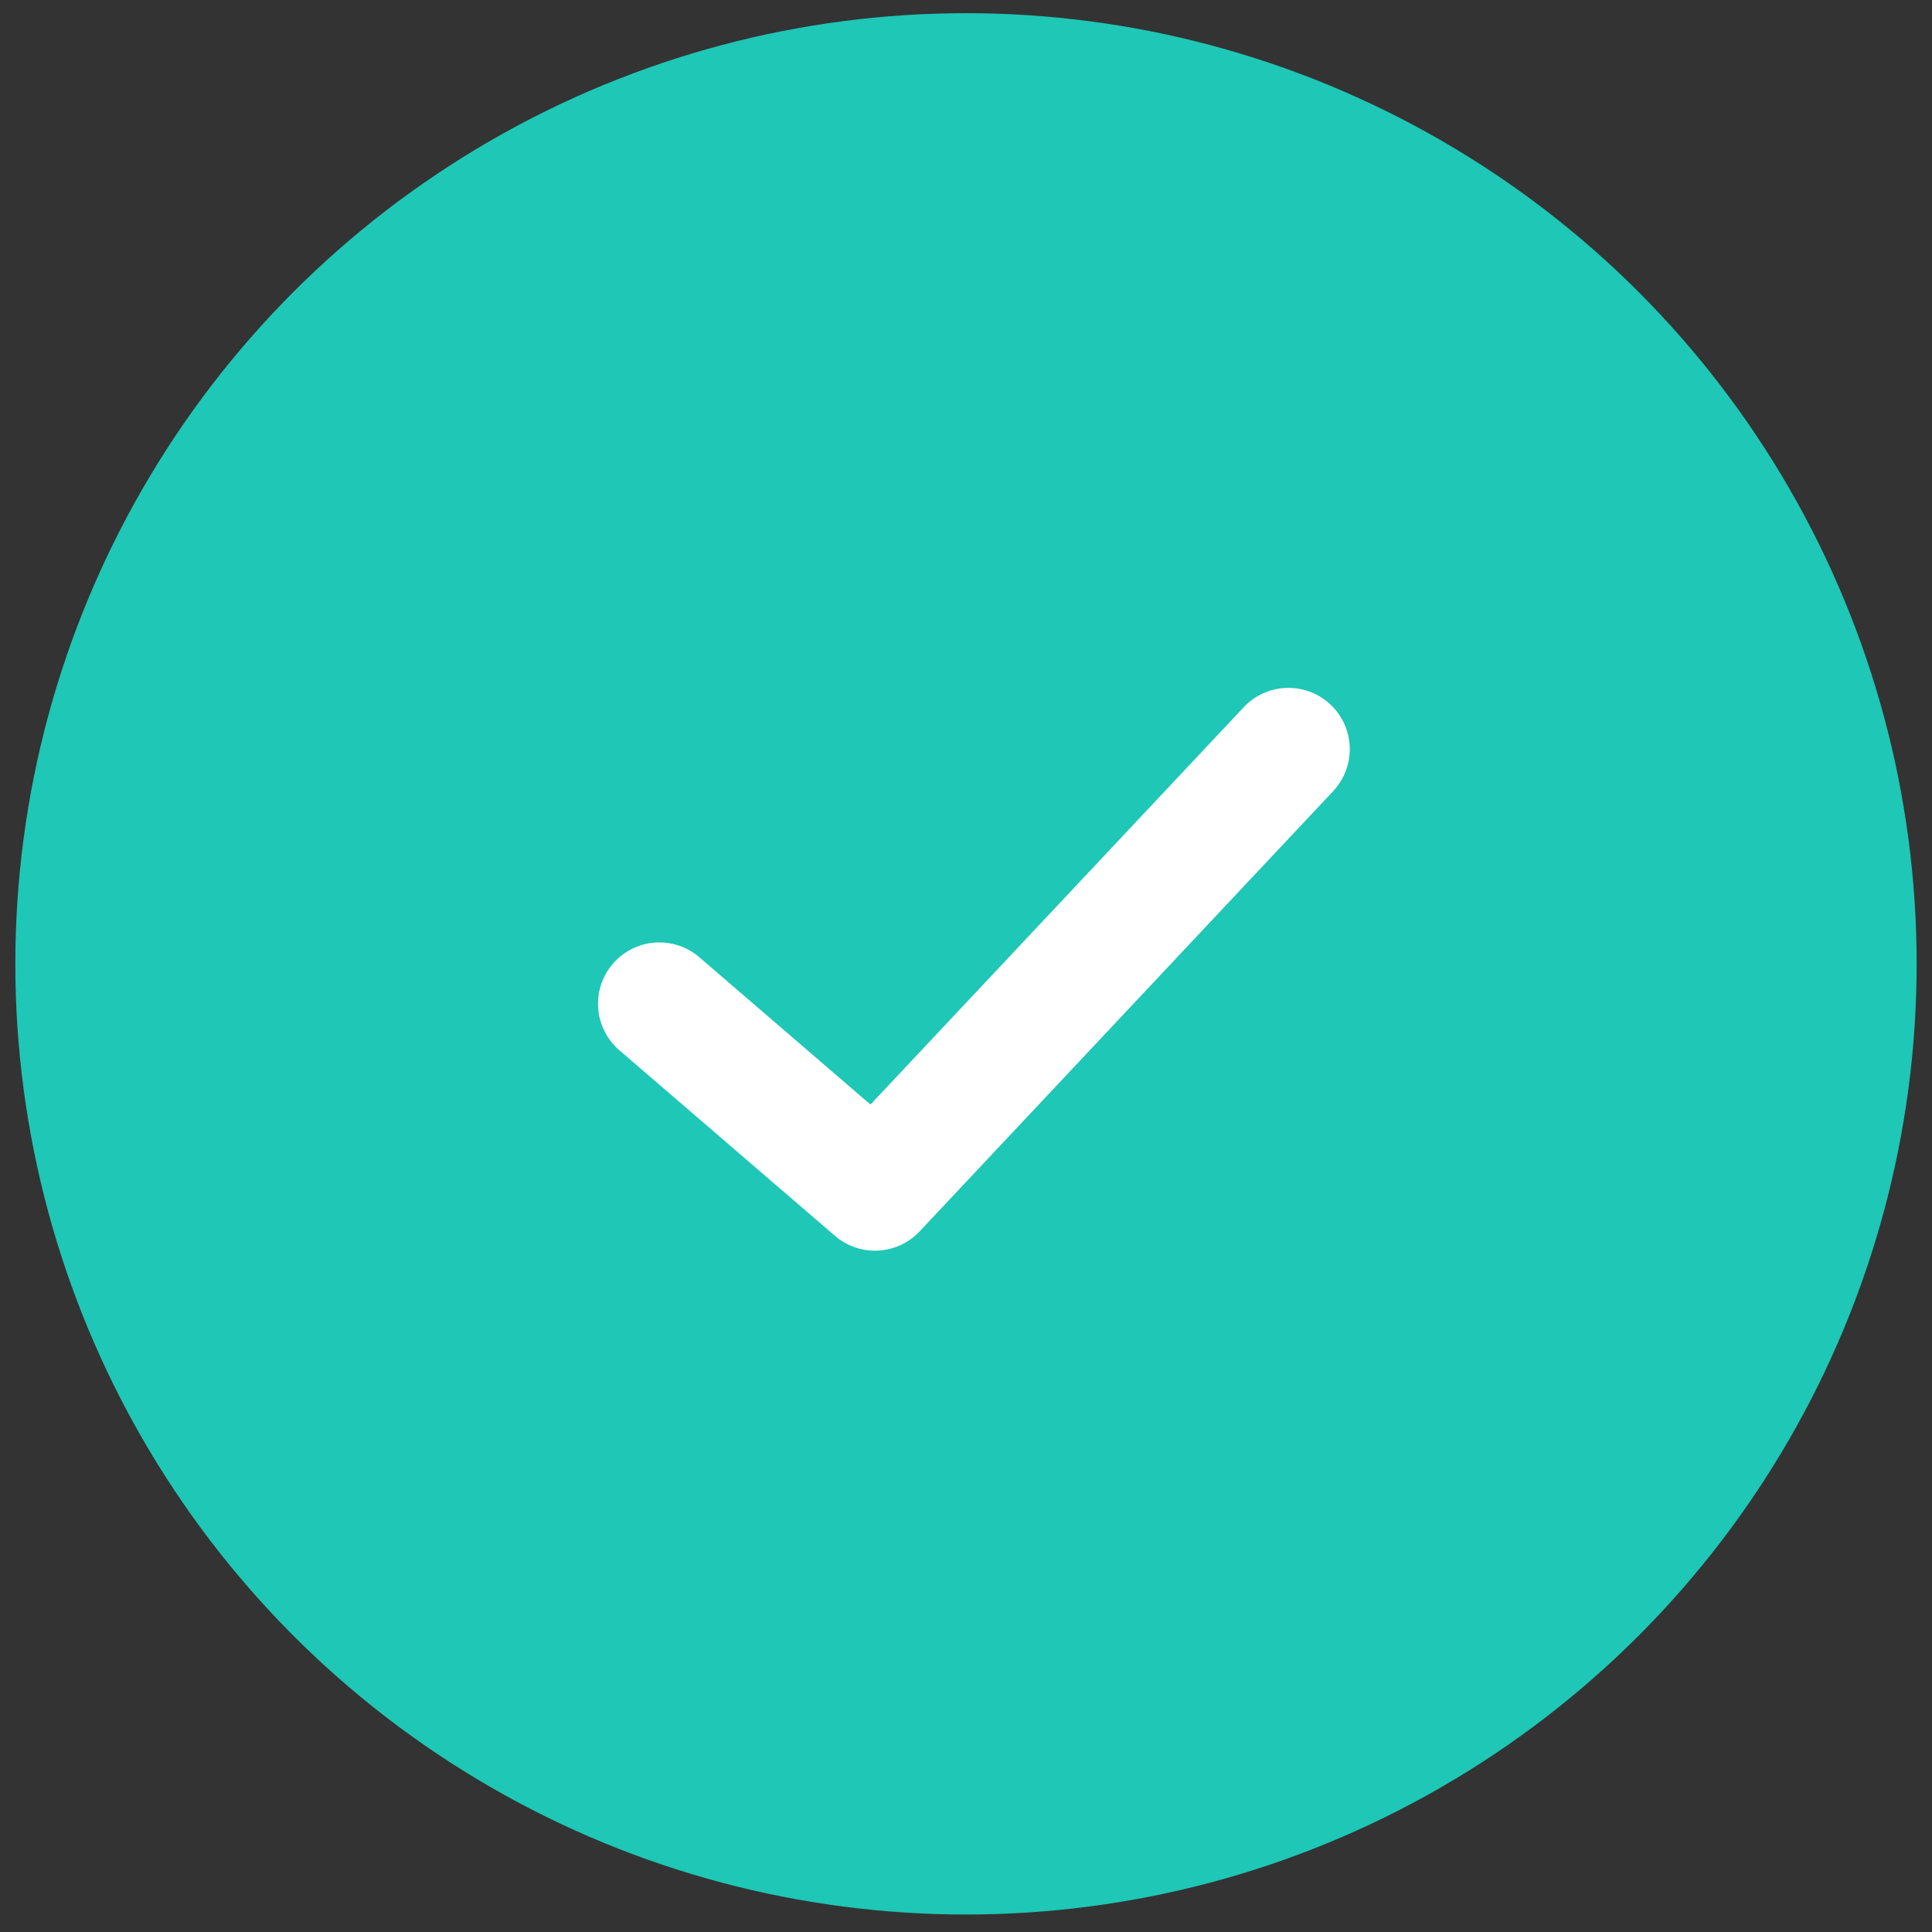 <svg width="63" height="63" viewBox="0 0 63 63" fill="none" xmlns="http://www.w3.org/2000/svg">
<rect x="0" y="0" width="63" height="63" fill="#333333" stroke="none"/>
<g id="Group 10">
<circle id="Oval" cx="31.5" cy="31.43" r="31" fill="#1EC7B6"/>
<path id="Path 17" d="M21.5 32.731L28.531 38.783L42.014 24.43" stroke="white" stroke-width="4" stroke-linecap="round" stroke-linejoin="round"/>
</g>
</svg>
